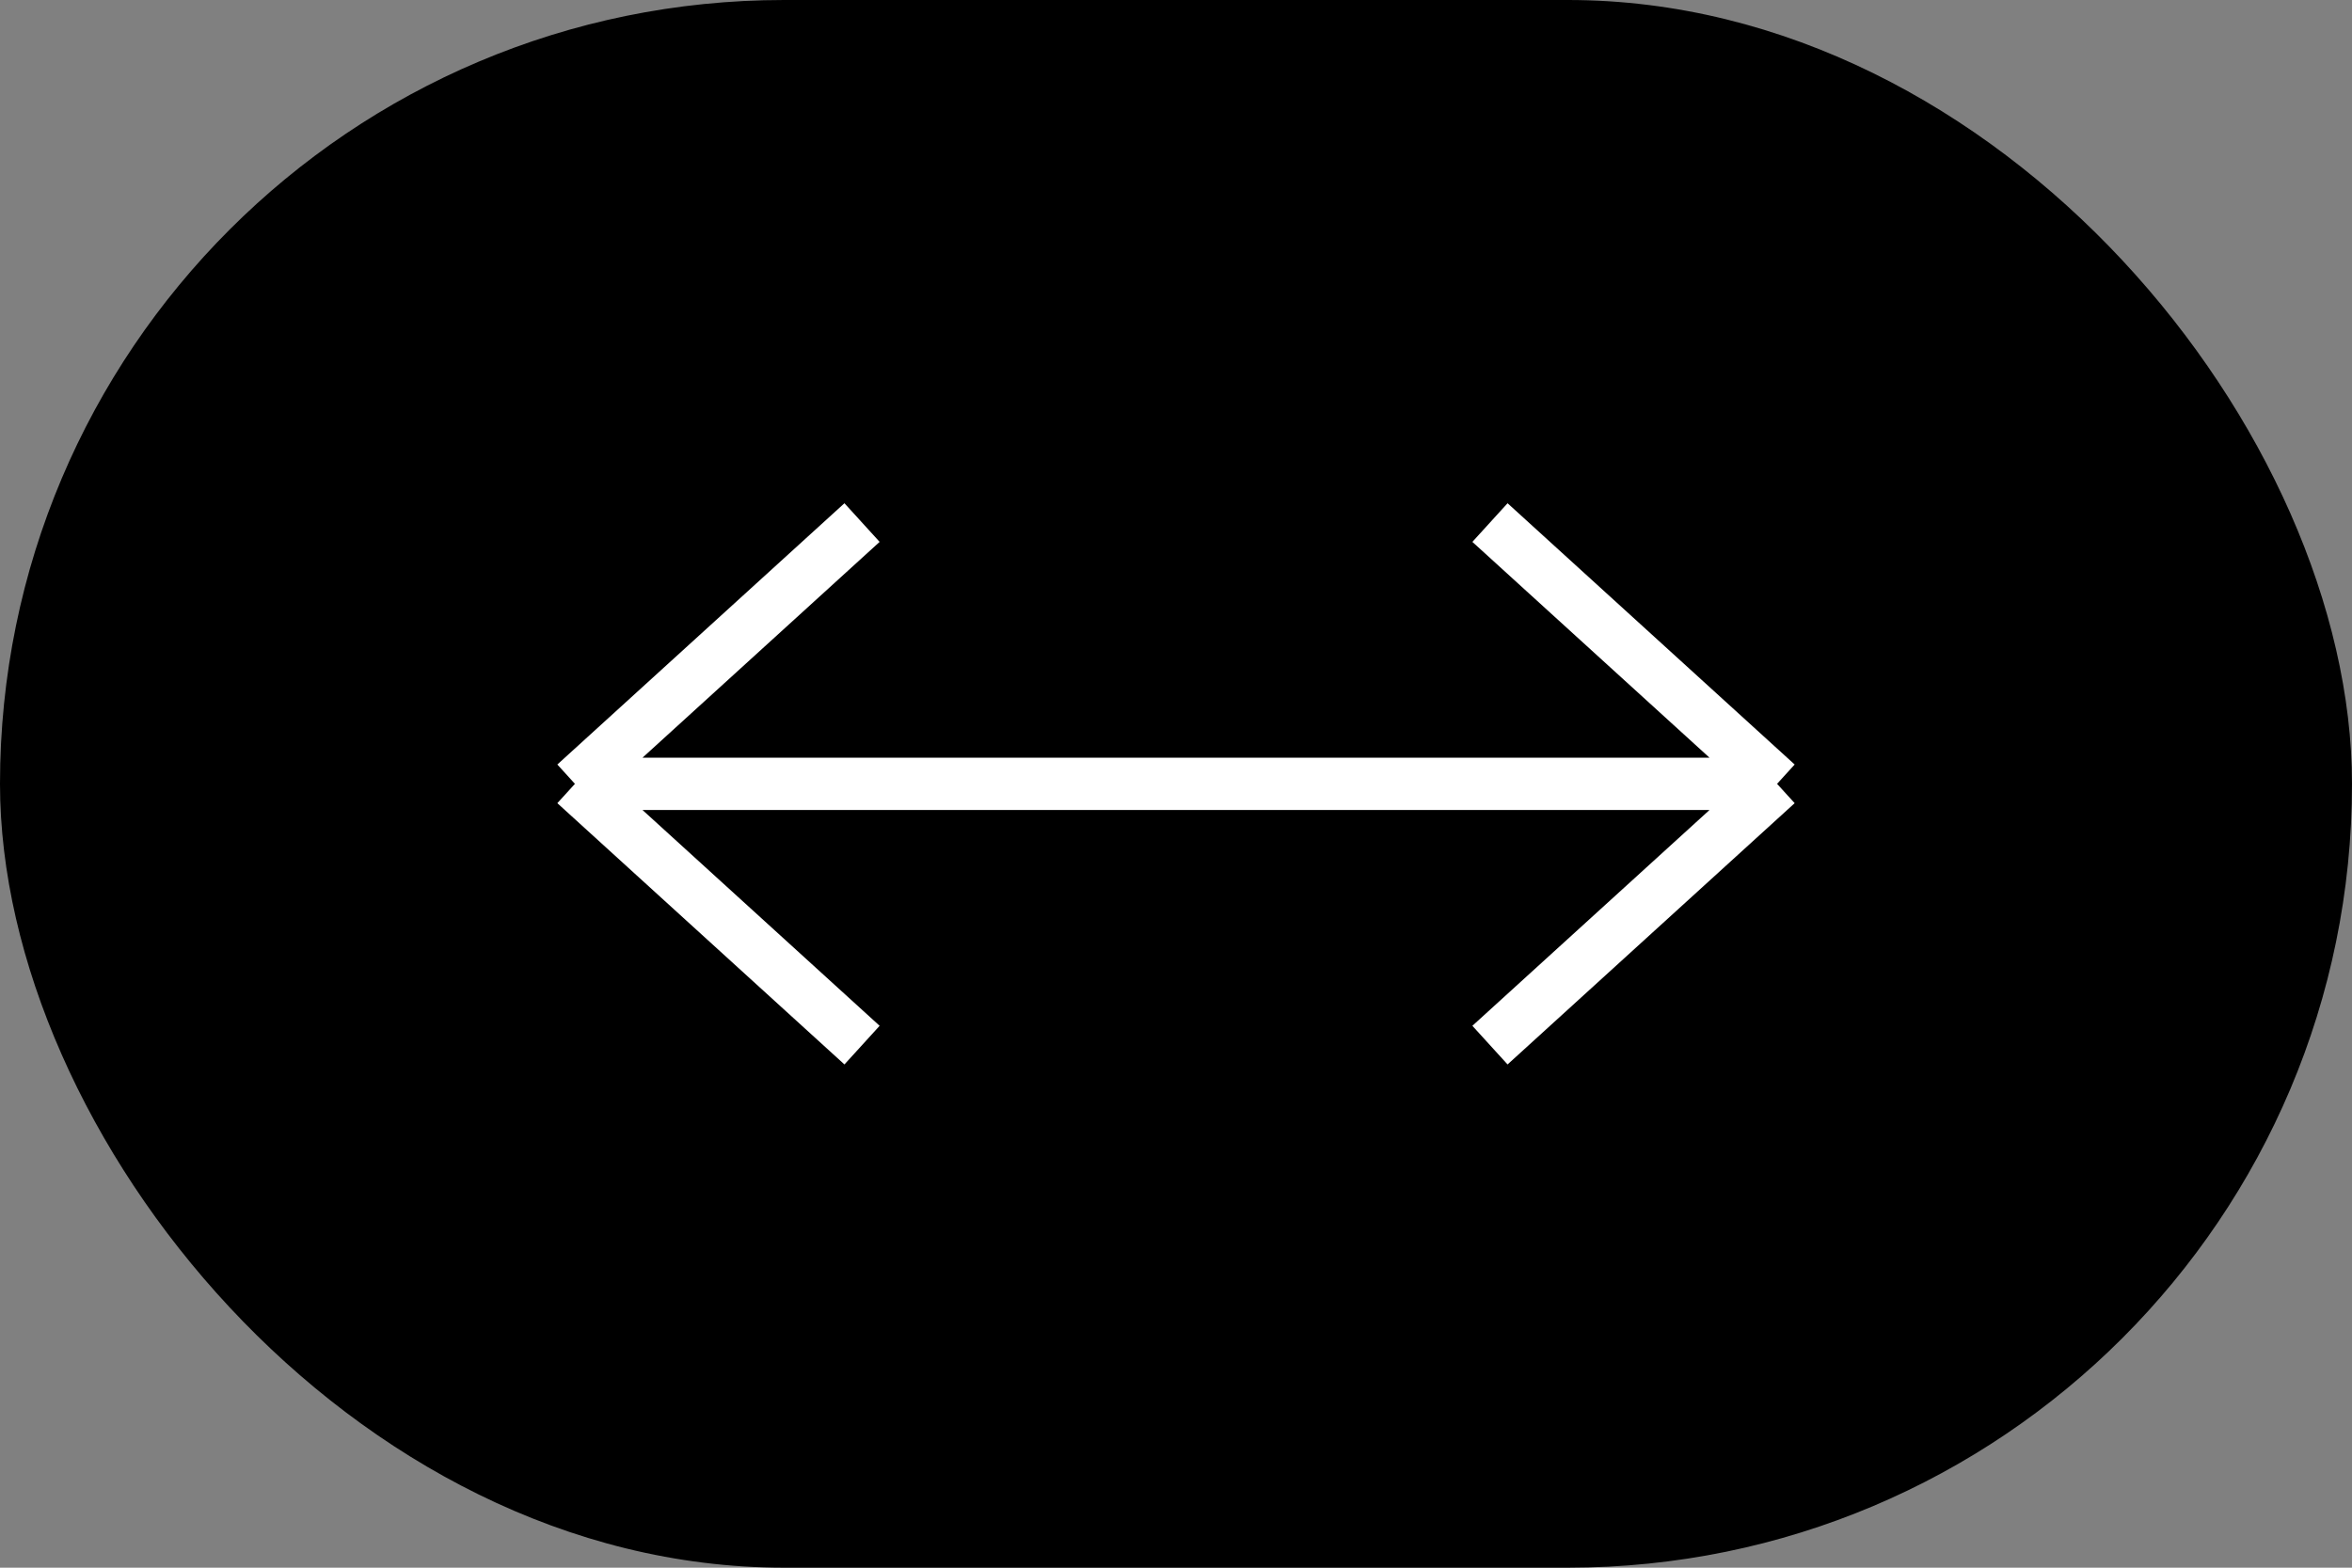 <?xml version="1.0" encoding="UTF-8"?> <svg xmlns="http://www.w3.org/2000/svg" width="45" height="30" viewBox="0 0 45 30" fill="none"><rect x="0" y="0" width="45" height="30" fill="#808080" stroke="none"/> <rect width="45" height="30" rx="15" fill="black"></rect> <path d="M16.493 20L11 15M11 15L16.493 10M11 15L34 15M34 15L28.507 10M34 15L28.507 20" stroke="white"></path> </svg> 